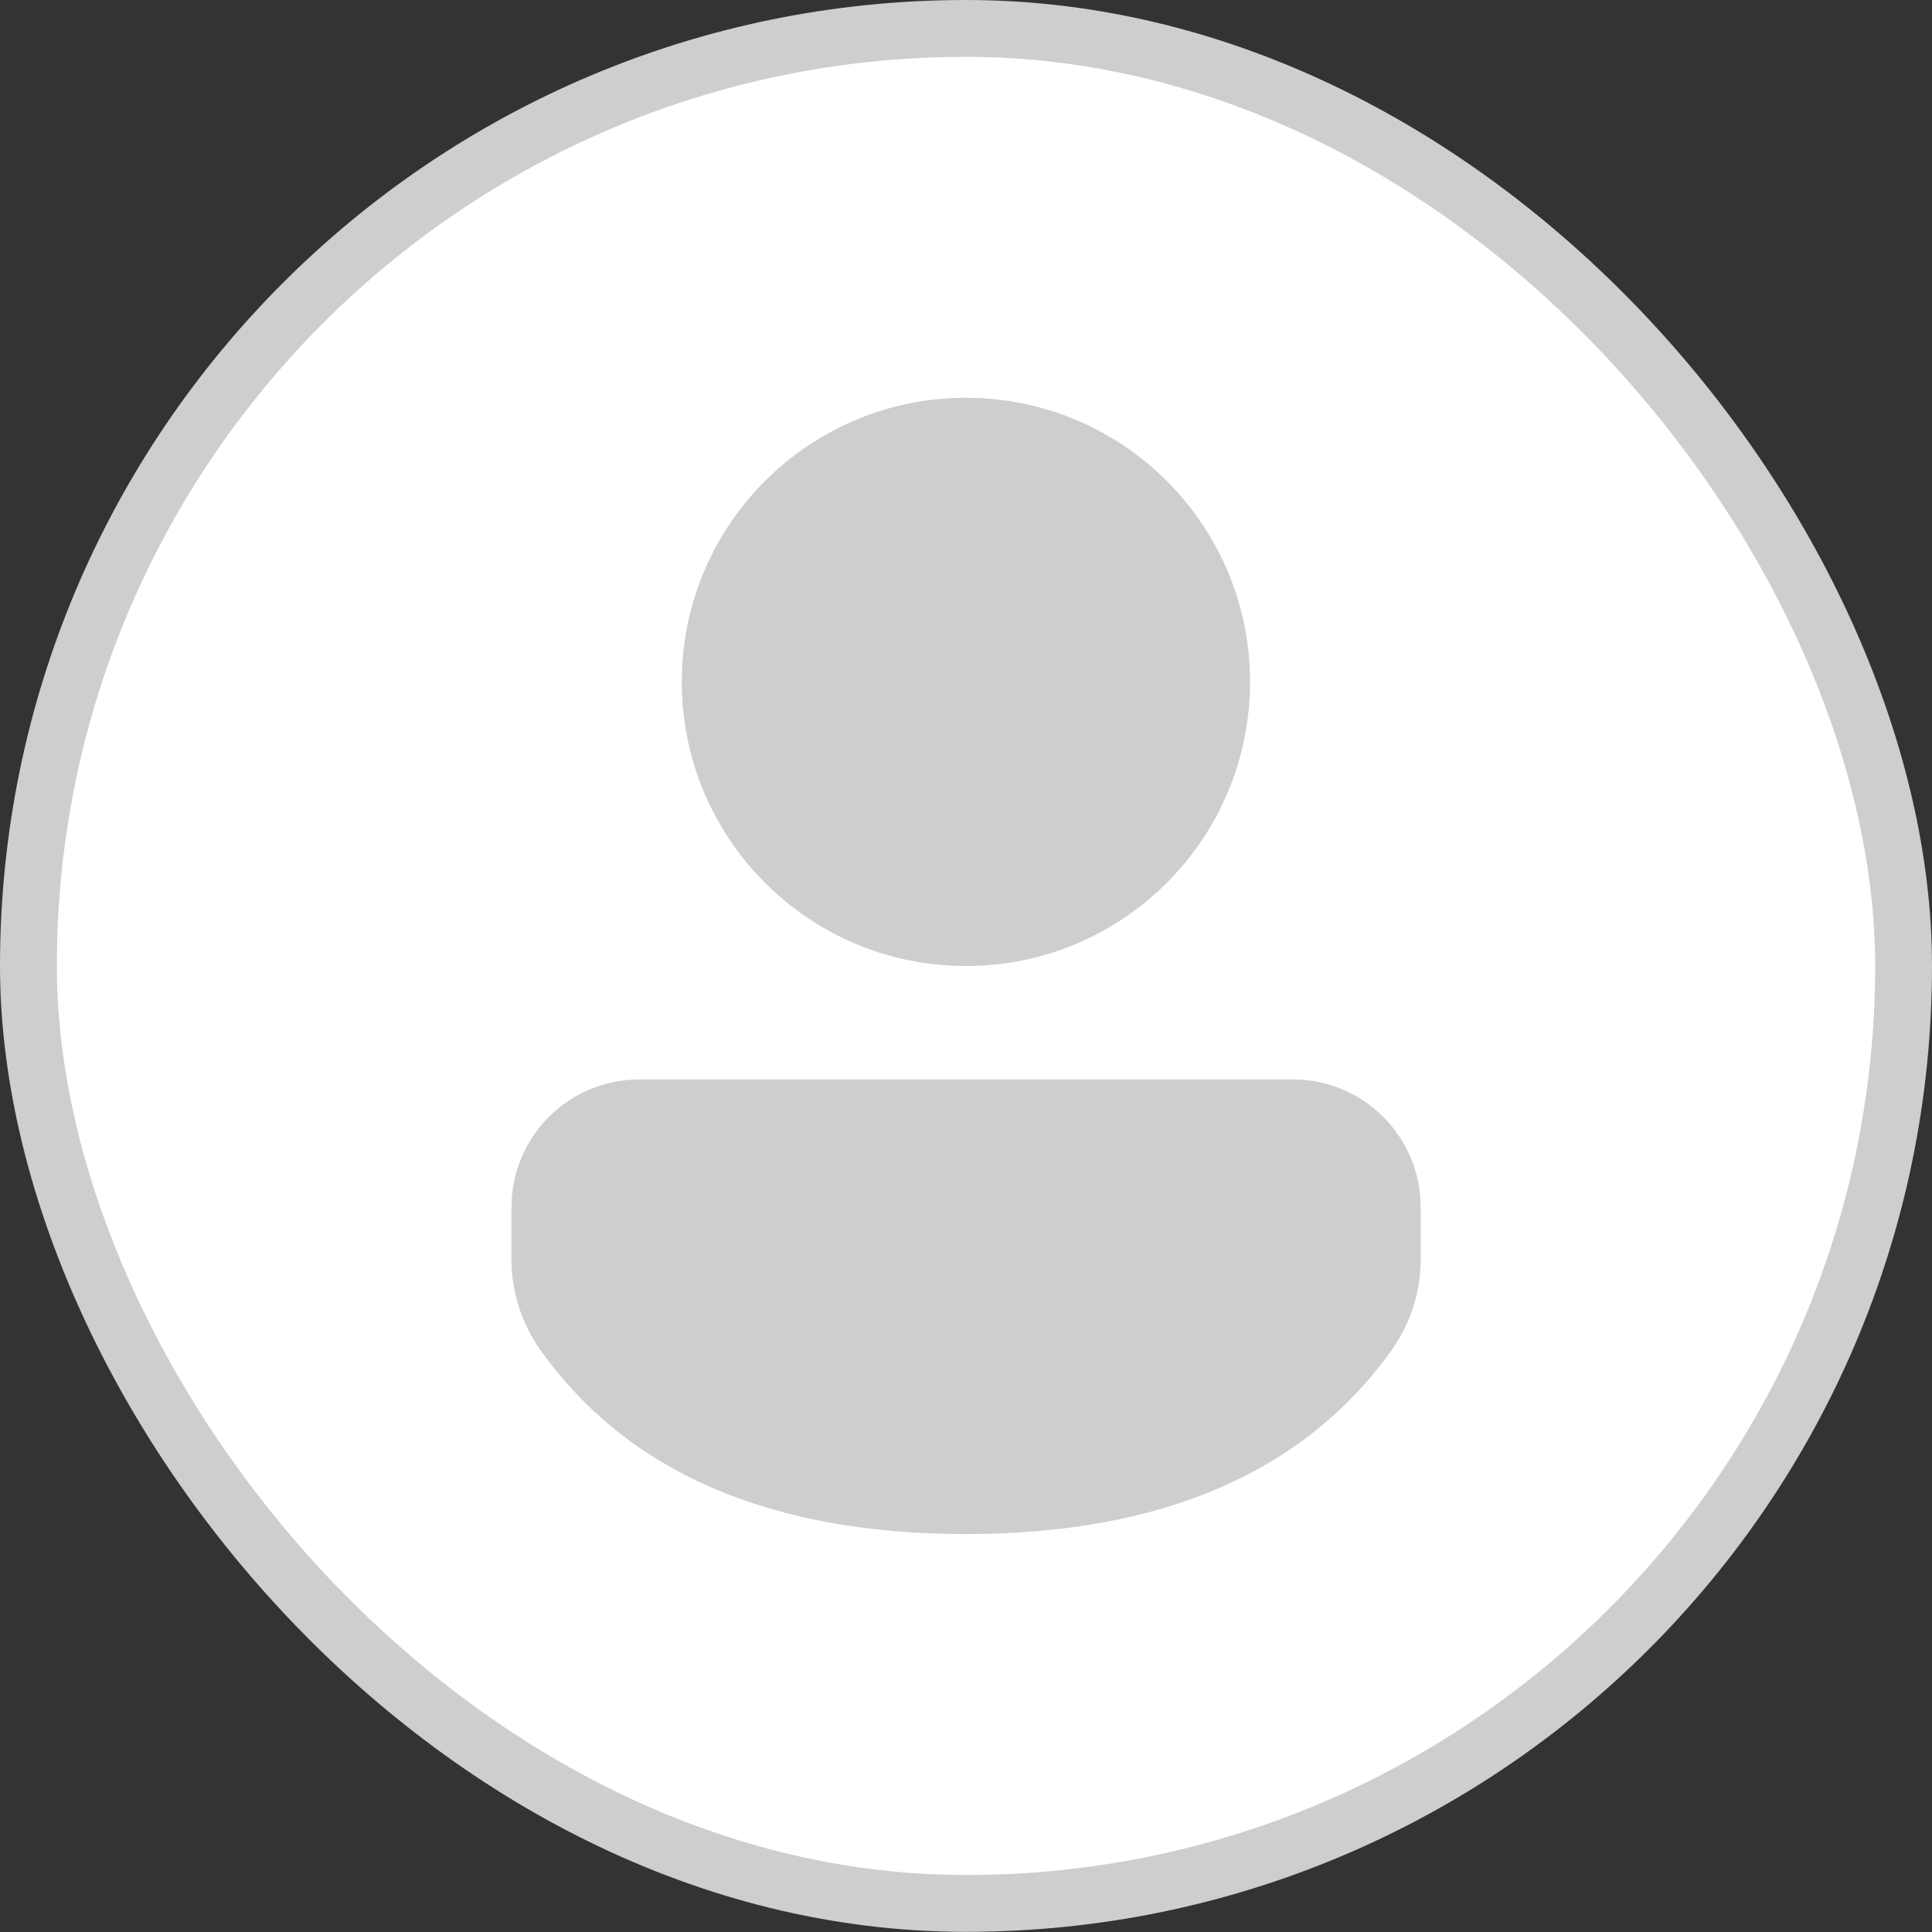 <svg width="72" height="72" viewBox="0 0 72 72" fill="none" xmlns="http://www.w3.org/2000/svg">
<rect x="0" y="0" width="72" height="72" fill="#333333" stroke="none"/>
<rect x="1.059" y="1.059" width="69.882" height="69.876" rx="34.938" fill="white"/>
<rect x="1.059" y="1.059" width="69.882" height="69.876" rx="34.938" stroke="#CECECE" stroke-width="2.118"/>
<path d="M48.182 40.227C50.812 40.227 52.944 42.358 52.944 44.989V46.934C52.944 48.148 52.565 49.332 51.859 50.32C48.585 54.901 43.239 57.17 35.996 57.17C28.752 57.17 23.409 54.9 20.143 50.316C19.44 49.33 19.062 48.148 19.062 46.937V44.989C19.062 42.358 21.195 40.227 23.825 40.227H48.182ZM35.996 14.824C41.844 14.824 46.585 19.565 46.585 25.413C46.585 31.26 41.844 36.001 35.996 36.001C30.149 36.001 25.408 31.26 25.408 25.413C25.408 19.565 30.149 14.824 35.996 14.824Z" fill="#CECECE"/>
</svg>

